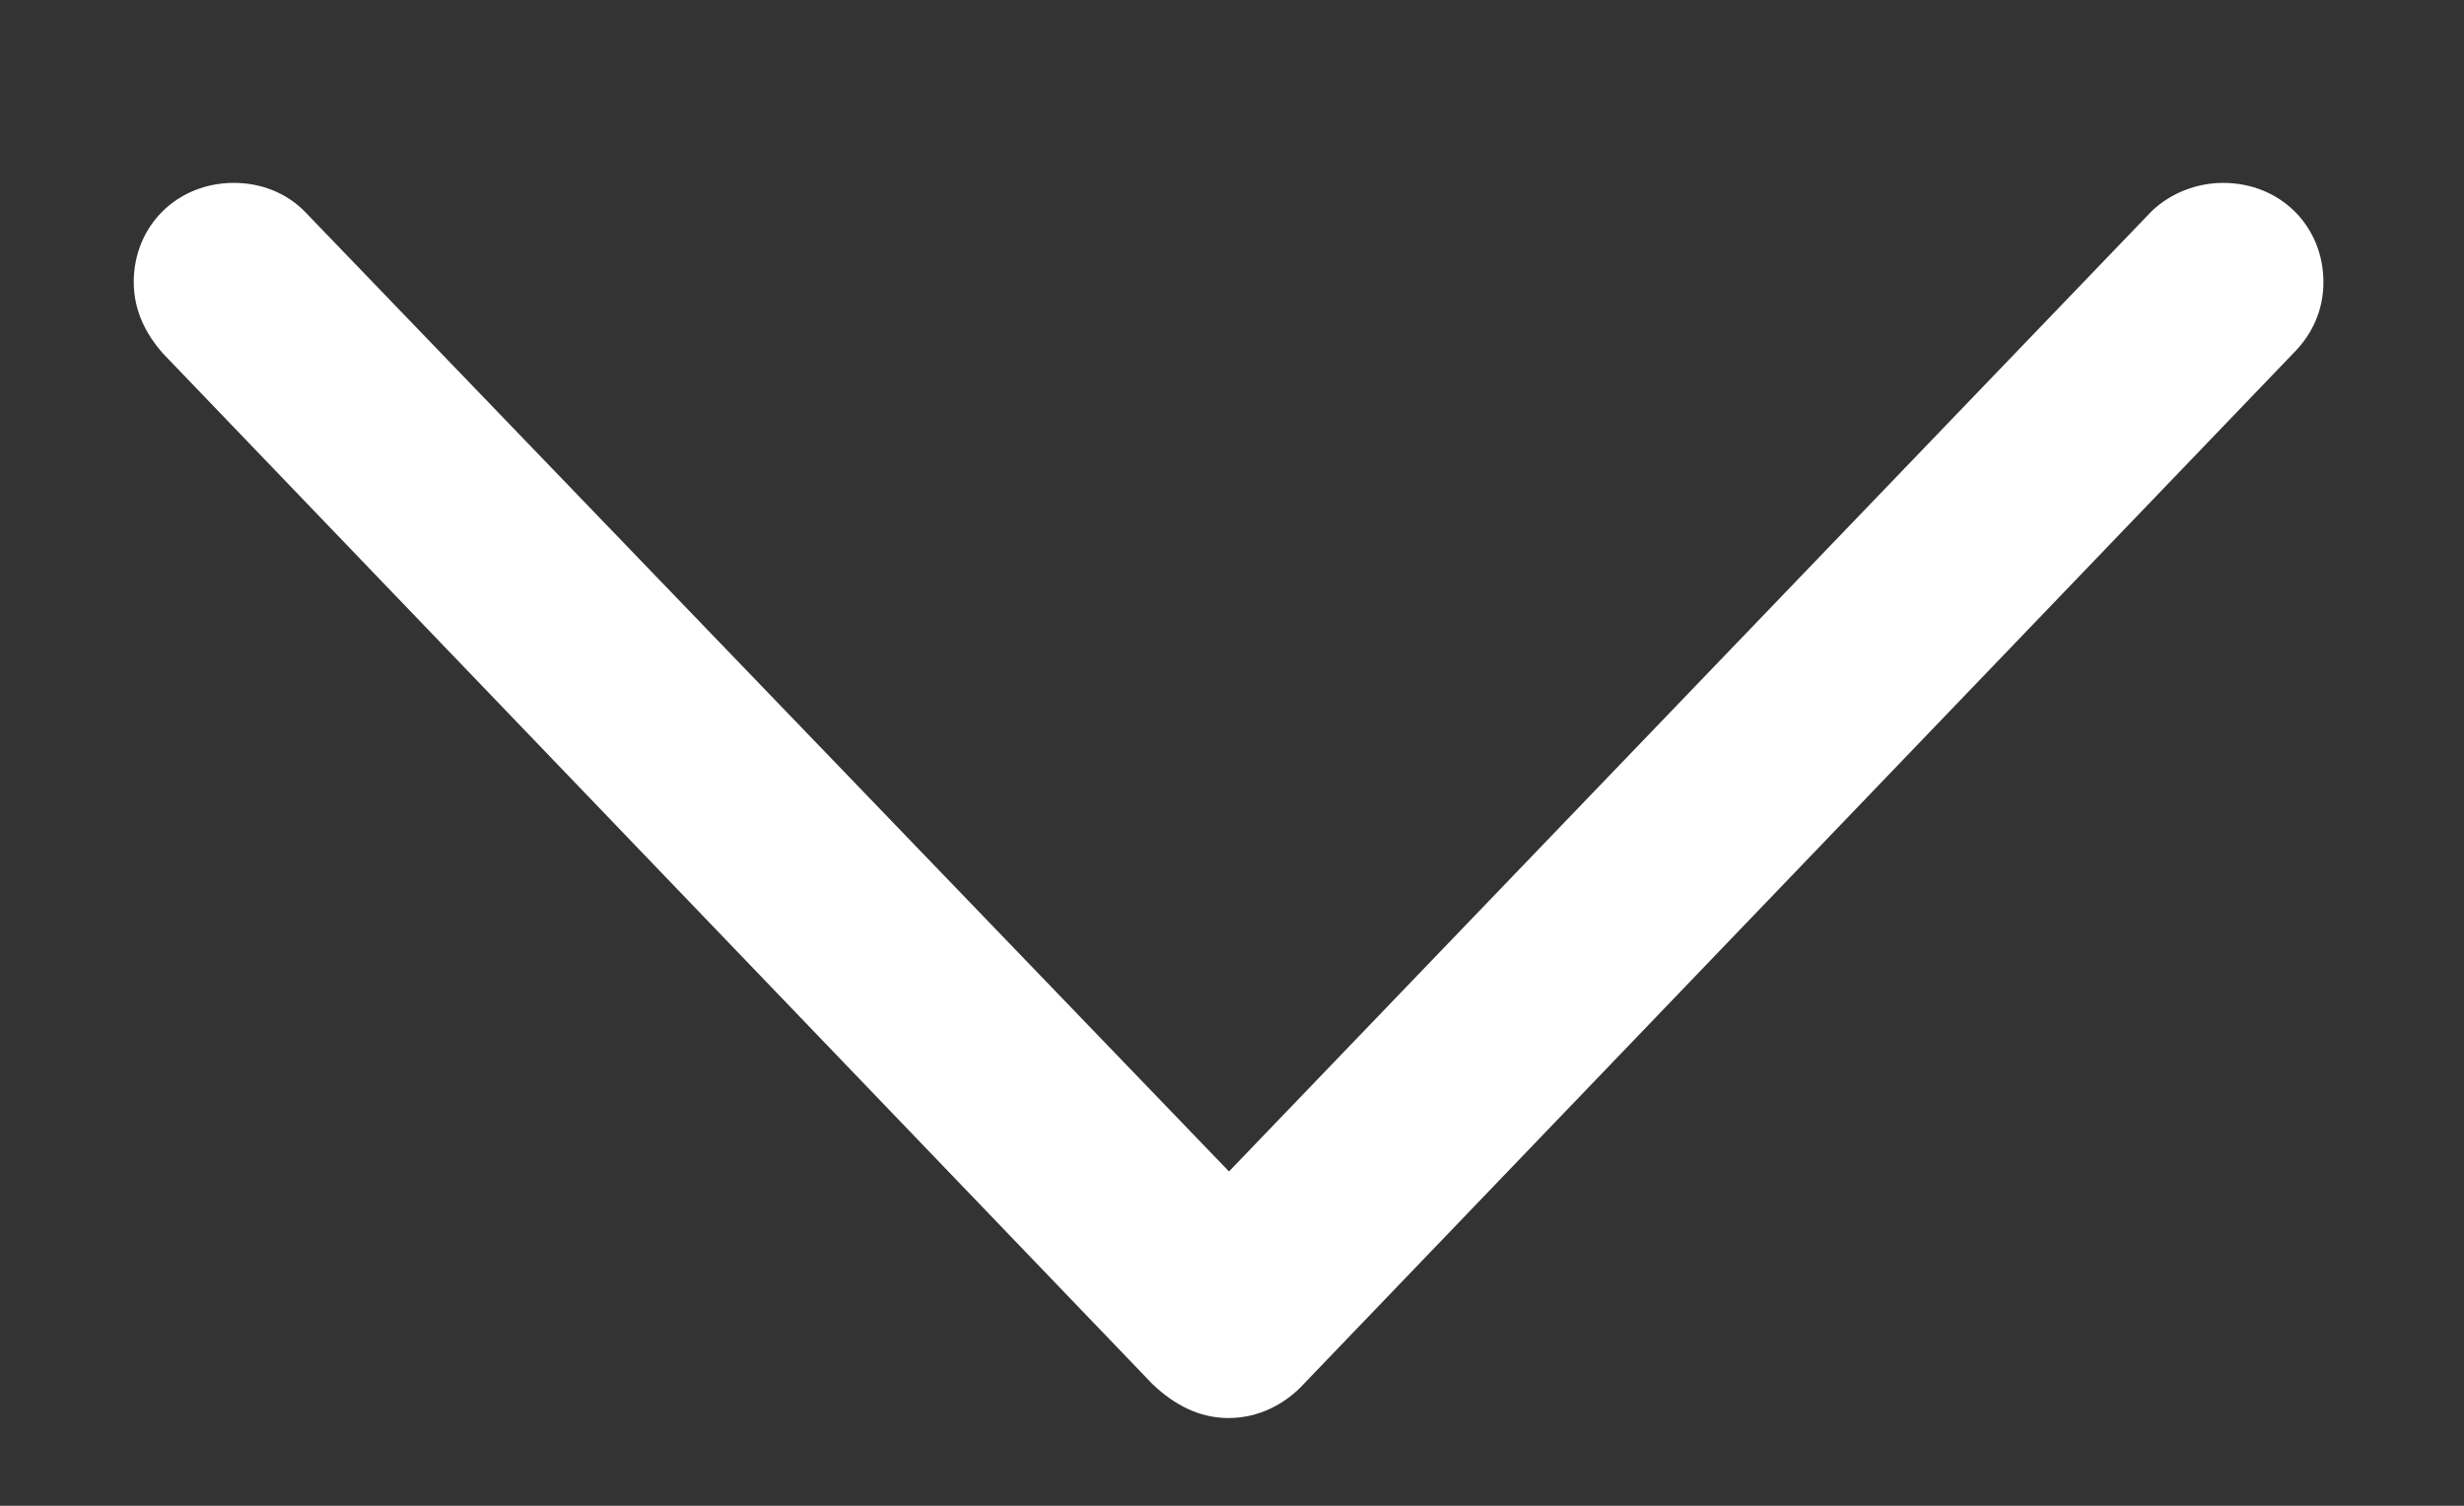 <?xml version="1.0" encoding="UTF-8"?> <svg xmlns="http://www.w3.org/2000/svg" width="18" height="11" viewBox="0 0 18 11" fill="none"><rect x="0" y="0" width="18" height="11" fill="#333333" stroke="none"/><g clip-path="url(#clip0_1331_35648)"><path d="M8.975 10.359C9.187 10.359 9.385 10.264 9.531 10.103L16.753 2.581C16.892 2.442 16.973 2.266 16.973 2.061C16.973 1.651 16.658 1.336 16.24 1.336C16.05 1.336 15.859 1.409 15.72 1.541L8.528 9.026H9.429L2.222 1.541C2.09 1.409 1.907 1.336 1.709 1.336C1.292 1.336 0.977 1.651 0.977 2.061C0.977 2.266 1.064 2.442 1.196 2.588L8.418 10.11C8.579 10.264 8.762 10.359 8.975 10.359Z" fill="white"></path></g><defs><clipPath id="clip0_1331_35648"><rect width="16.267" height="9.719" fill="white" transform="translate(0.977 0.641)"></rect></clipPath></defs></svg> 